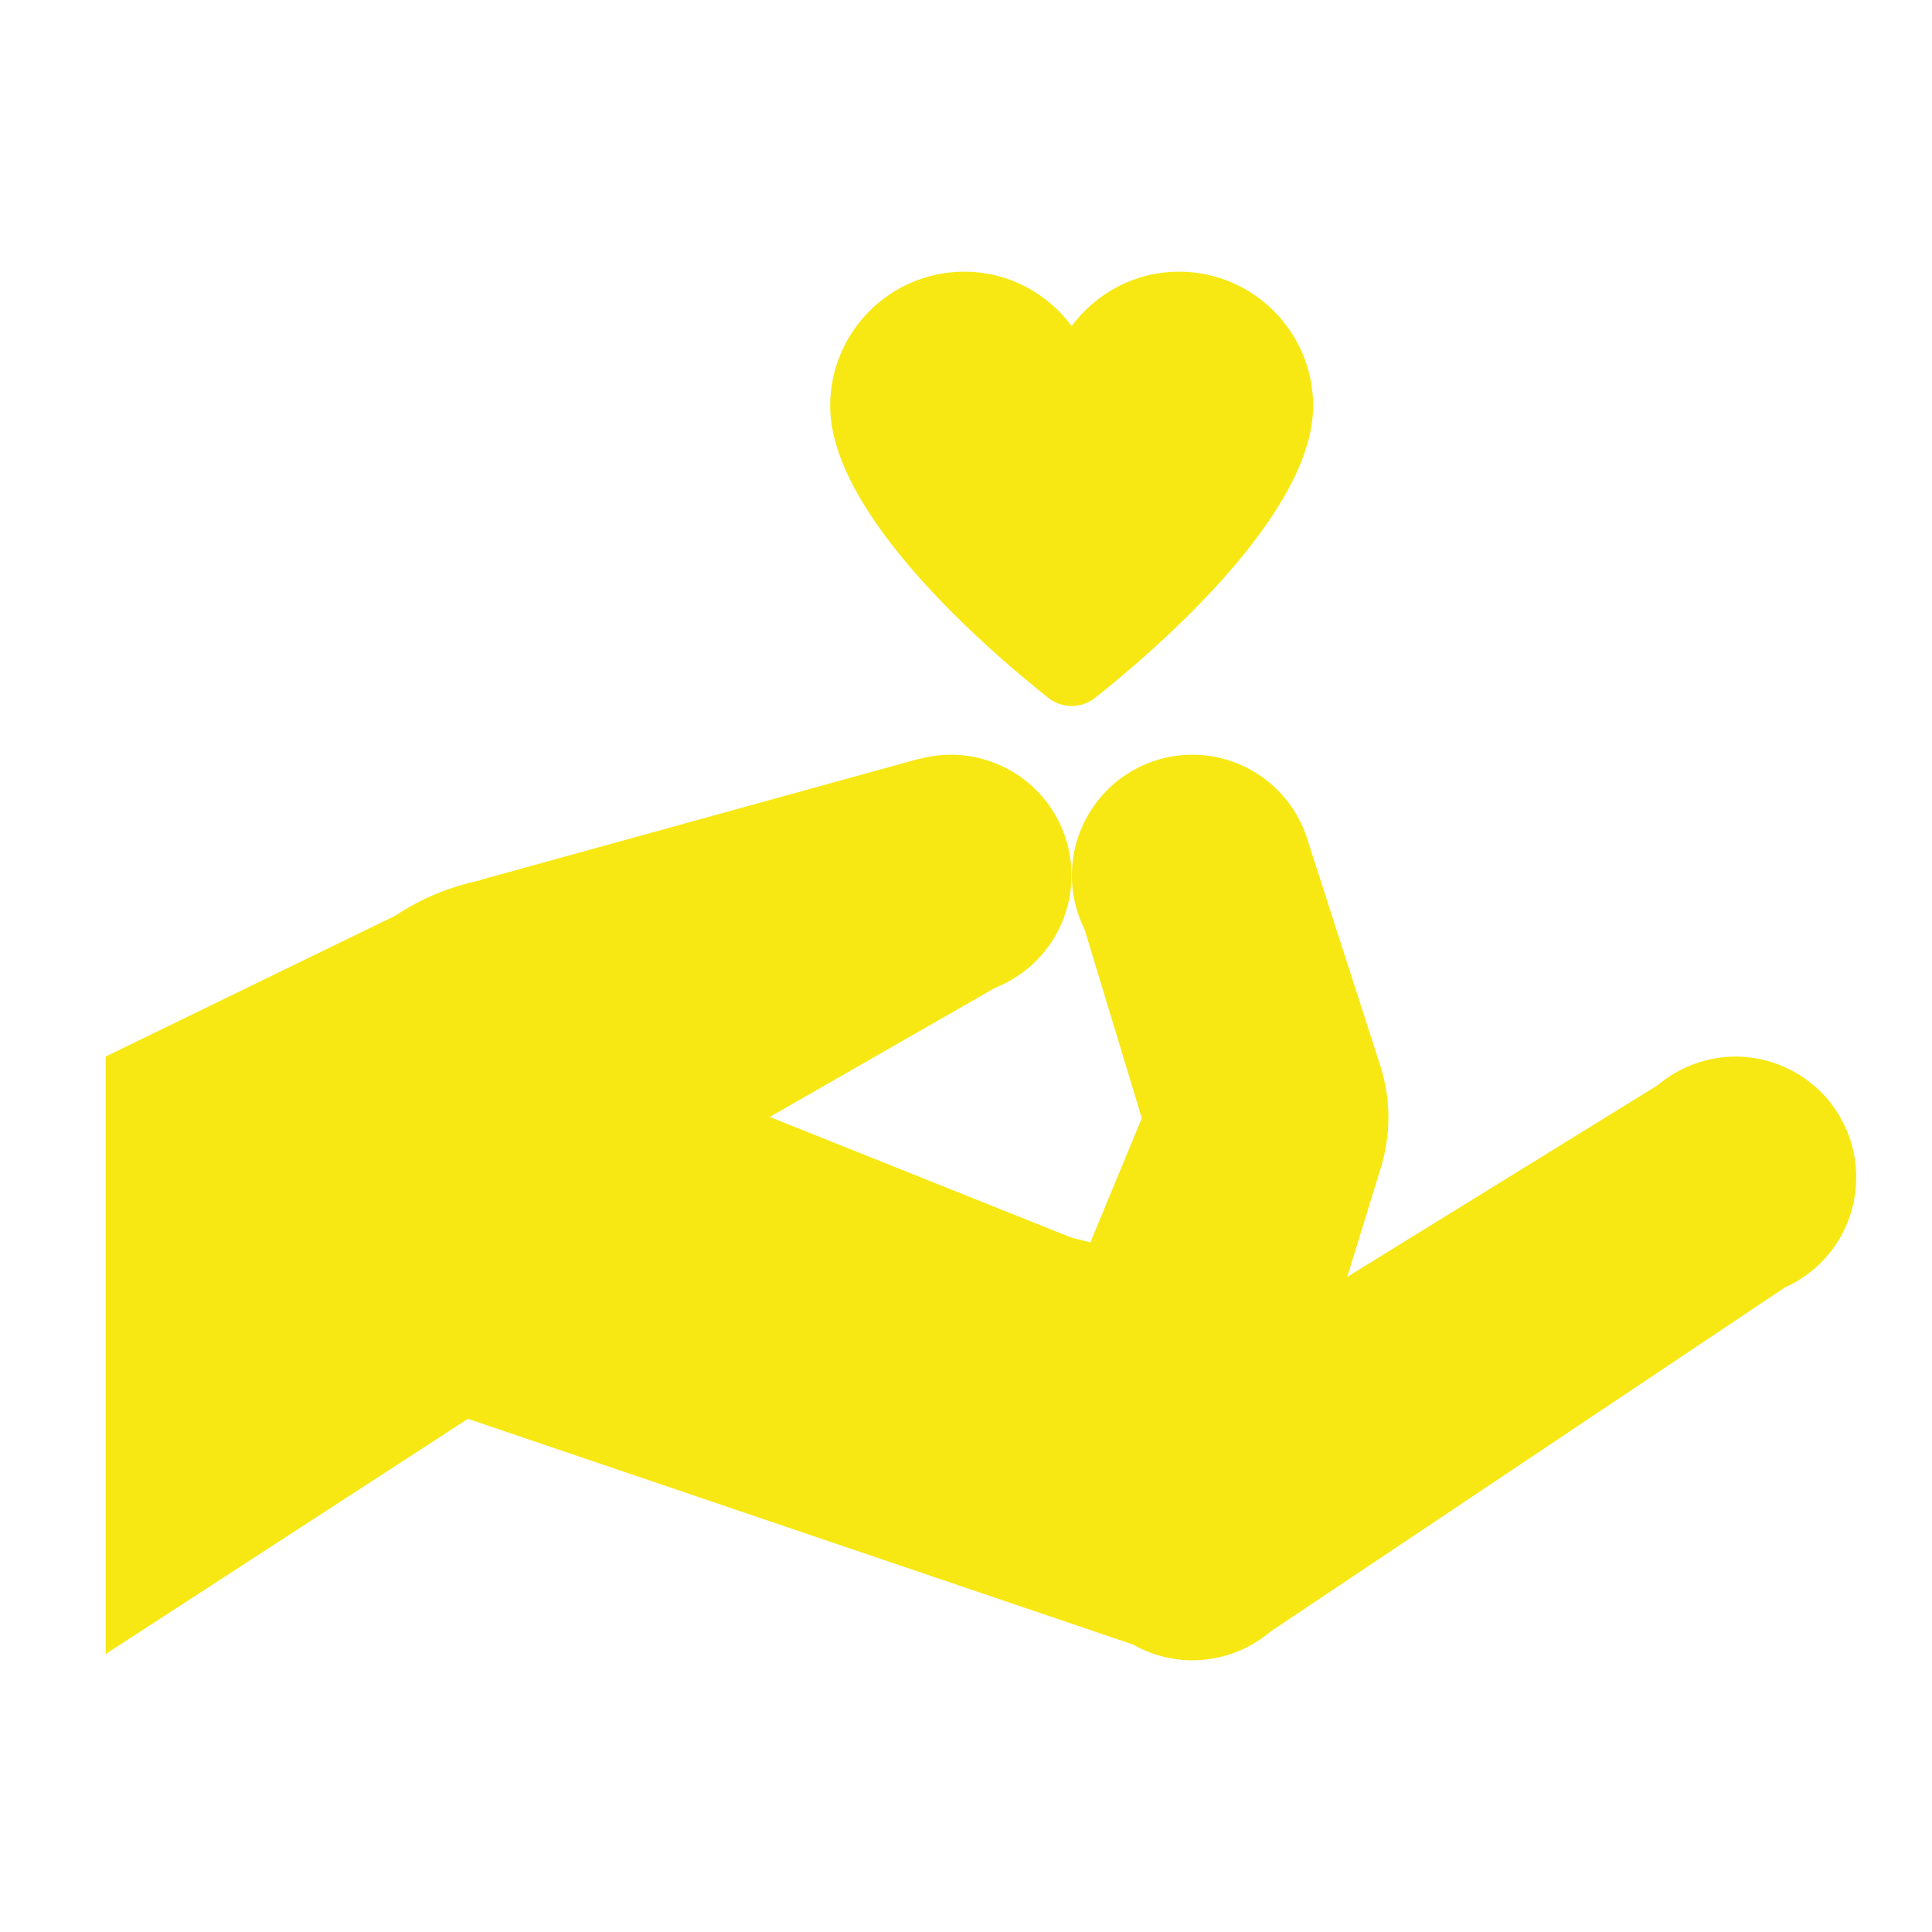 <svg width="16" height="16" viewBox="0 0 16 16" fill="none" xmlns="http://www.w3.org/2000/svg">
<g clip-path="url(#clip0_344_2021)">
<path d="M7.986 2.25C7.373 2.25 6.875 2.748 6.875 3.361C6.875 4.257 8.174 5.376 8.678 5.777C8.794 5.87 8.956 5.87 9.072 5.777C9.577 5.376 10.875 4.257 10.875 3.361C10.875 2.748 10.377 2.25 9.764 2.25C9.398 2.25 9.078 2.428 8.875 2.7C8.672 2.428 8.351 2.25 7.986 2.25ZM7.875 6.25C7.785 6.25 7.695 6.263 7.608 6.287L7.607 6.285L3.99 7.284L3.978 7.29L3.974 7.291C3.725 7.343 3.489 7.441 3.277 7.581C3.276 7.582 3.274 7.583 3.272 7.584L0.875 8.75V13.698L3.875 11.75L9.385 13.62C9.534 13.705 9.703 13.75 9.875 13.75C10.032 13.75 10.186 13.713 10.326 13.642H10.327C10.328 13.641 10.329 13.64 10.33 13.64C10.4 13.604 10.466 13.56 10.526 13.509L14.78 10.663C14.989 10.57 15.16 10.408 15.264 10.204C15.367 10 15.398 9.767 15.351 9.543C15.303 9.319 15.181 9.118 15.003 8.974C14.825 8.83 14.604 8.751 14.375 8.75C14.138 8.75 13.908 8.835 13.727 8.988L11.157 10.575L11.437 9.665C11.52 9.392 11.519 9.101 11.432 8.829L10.834 6.973C10.774 6.765 10.648 6.582 10.475 6.451C10.302 6.321 10.091 6.25 9.875 6.25C9.705 6.25 9.537 6.294 9.389 6.377C9.24 6.46 9.115 6.58 9.026 6.725C8.936 6.87 8.885 7.035 8.878 7.206C8.87 7.376 8.906 7.545 8.982 7.697L9.456 9.26L9.03 10.289L8.875 10.25L6.375 9.25L8.242 8.18C8.458 8.094 8.638 7.936 8.75 7.732C8.862 7.528 8.9 7.292 8.856 7.063C8.813 6.835 8.691 6.628 8.512 6.48C8.333 6.332 8.108 6.25 7.875 6.25Z" fill="#F7E814"/>
</g>
<defs>
<clipPath id="clip0_344_2021">
<rect width="15" height="15" fill="white" transform="translate(0.375 0.25)"/>
</clipPath>
</defs>
</svg>
